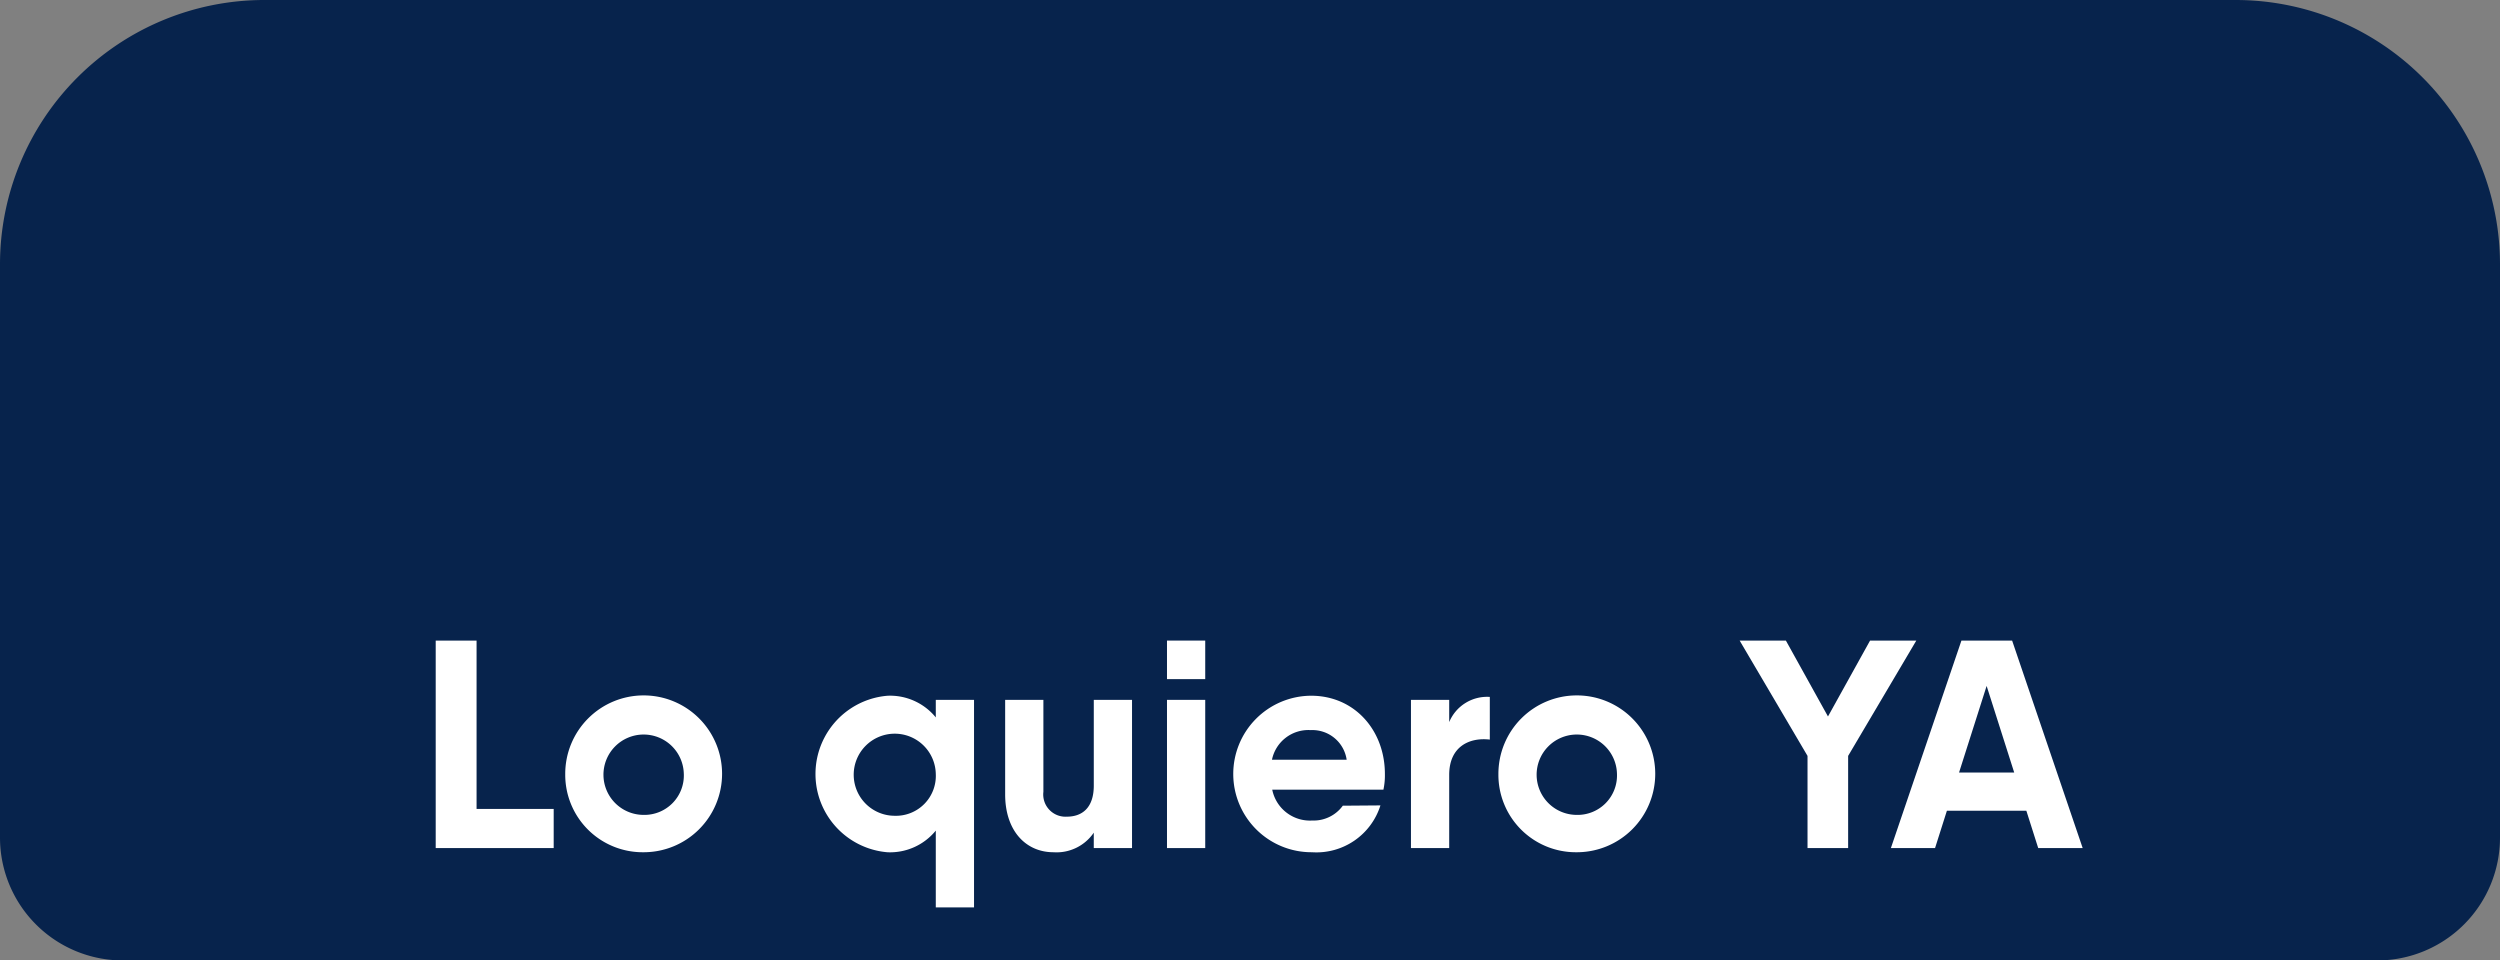 <svg xmlns="http://www.w3.org/2000/svg" viewBox="0 0 219.275 84.241"><rect x="0" y="0" width="219.275" height="84.241" fill="#808080" stroke="none"/><title>loquieroya</title><g id="Capa_2" data-name="Capa 2"><g id="Landing"><path d="M23.19,0H196.085a23.19,23.19,0,0,1,23.19,23.19V73.464A10.777,10.777,0,0,1,208.5,84.241H10.777A10.777,10.777,0,0,1,0,73.464V23.19A23.19,23.19,0,0,1,23.19,0Z" fill="#07234c"/><path d="M48.564,70.954v3.432H38.216v-18.2H41.8V70.954Z" fill="#fff"/><path d="M49.577,67.886a6.878,6.878,0,1,1,6.865,6.864A6.793,6.793,0,0,1,49.577,67.886Zm10.4,0a3.524,3.524,0,1,0-3.536,3.588A3.457,3.457,0,0,0,59.978,67.886Z" fill="#fff"/><path d="M85.432,61.386v18.2H82.078V72.852a5.175,5.175,0,0,1-4.238,1.9,6.888,6.888,0,0,1,0-13.728,5.175,5.175,0,0,1,4.238,1.9V61.386Zm-3.354,6.5a3.6,3.6,0,1,0-3.614,3.666A3.5,3.5,0,0,0,82.078,67.886Z" fill="#fff"/><path d="M99.29,61.386v13H95.935V73.034A3.949,3.949,0,0,1,92.4,74.75c-2.418,0-4.238-1.872-4.238-5.07V61.386h3.354v8.06a1.95,1.95,0,0,0,2.054,2.184c1.326,0,2.366-.754,2.366-2.73V61.386Z" fill="#fff"/><path d="M102.357,56.185h3.354v3.381h-3.354Zm0,5.2h3.354v13h-3.354Z" fill="#fff"/><path d="M115.1,71.968a3.164,3.164,0,0,0,2.678-1.3l3.3-.026a5.885,5.885,0,0,1-6.006,4.108,6.864,6.864,0,1,1-.078-13.728c3.822,0,6.475,3.042,6.475,6.864a5.961,5.961,0,0,1-.13,1.378h-9.751A3.376,3.376,0,0,0,115.1,71.968Zm3.016-5.33a3.038,3.038,0,0,0-3.146-2.6,3.263,3.263,0,0,0-3.406,2.6Z" fill="#fff"/><path d="M130.671,61.126V64.87c-1.742-.208-3.562.572-3.562,3.094v6.422h-3.354v-13h3.354v1.95A3.6,3.6,0,0,1,130.671,61.126Z" fill="#fff"/><path d="M131.425,67.886a6.878,6.878,0,1,1,6.864,6.864A6.792,6.792,0,0,1,131.425,67.886Zm10.4,0a3.524,3.524,0,1,0-3.536,3.588A3.457,3.457,0,0,0,141.825,67.886Z" fill="#fff"/><path d="M162.1,66.3v8.086h-3.562V66.3l-5.954-10.115h4.056l3.692,6.657,3.692-6.657h4.056Z" fill="#fff"/><path d="M177.731,71.11h-6.968l-1.04,3.276h-3.874l6.188-18.2h4.446l6.189,18.2h-3.9Zm-1.066-3.354-2.418-7.593-2.418,7.593Z" fill="#fff"/></g></g></svg>